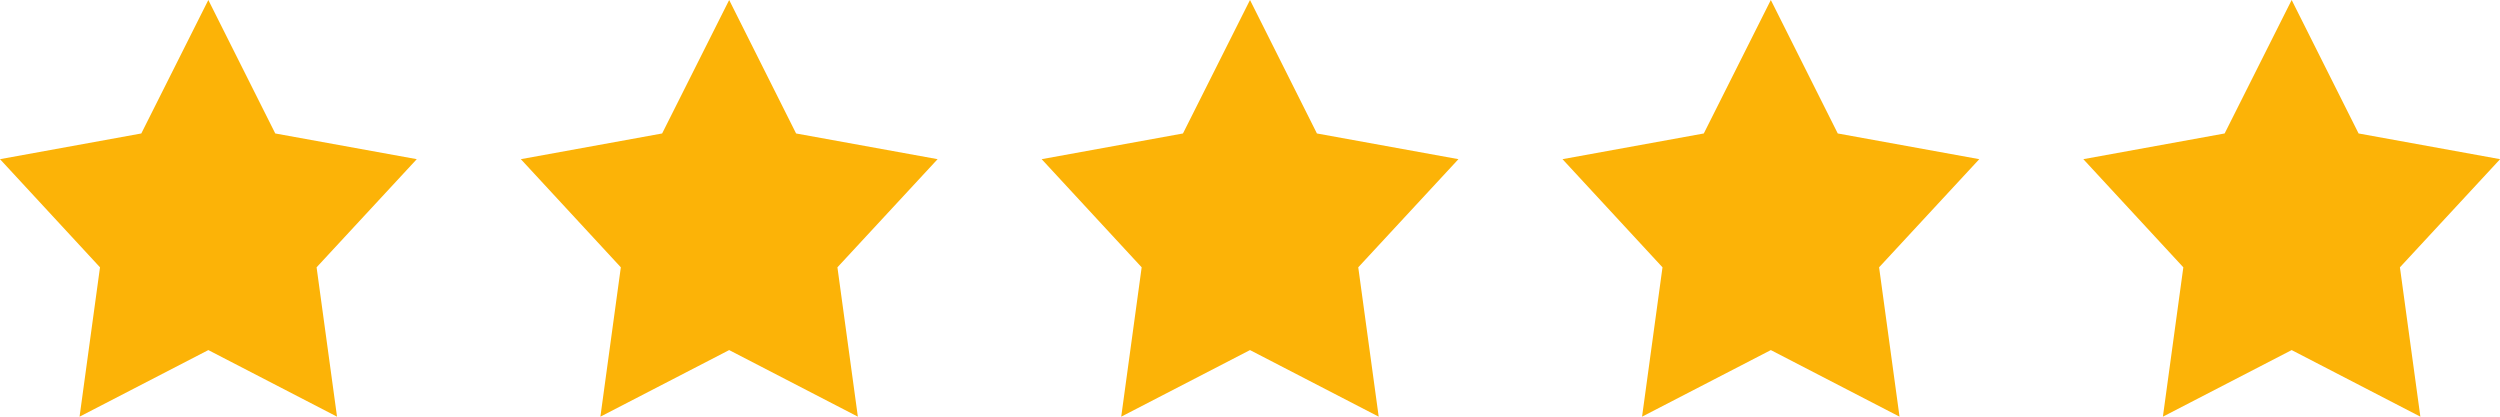 <svg viewBox="0 0 96 16" fill="none" xmlns="http://www.w3.org/2000/svg">
  <path d="M8 0L10.57 5.125L16.004 6.112L12.157 10.265L12.942 16L8 13.443L3.055 16L3.84 10.265L0 6.112L5.426 5.125L8 0Z" fill="#FCB307"/>
  <path d="M28 0L30.57 5.125L36.004 6.112L32.157 10.265L32.942 16L28 13.443L23.055 16L23.84 10.265L20 6.112L25.426 5.125L28 0Z" fill="#FCB307"/>
  <path d="M48 0L50.57 5.125L56.004 6.112L52.157 10.265L52.942 16L48 13.443L43.055 16L43.84 10.265L40 6.112L45.426 5.125L48 0Z" fill="#FCB307"/>
  <path d="M68 0L70.57 5.125L76.004 6.112L72.157 10.265L72.942 16L68 13.443L63.055 16L63.84 10.265L60 6.112L65.426 5.125L68 0Z" fill="#FCB307"/>
  <path d="M88 0L90.57 5.125L96.004 6.112L92.157 10.265L92.942 16L88 13.443L83.055 16L83.84 10.265L80 6.112L85.426 5.125L88 0Z" fill="#FCB307"/>
</svg>
